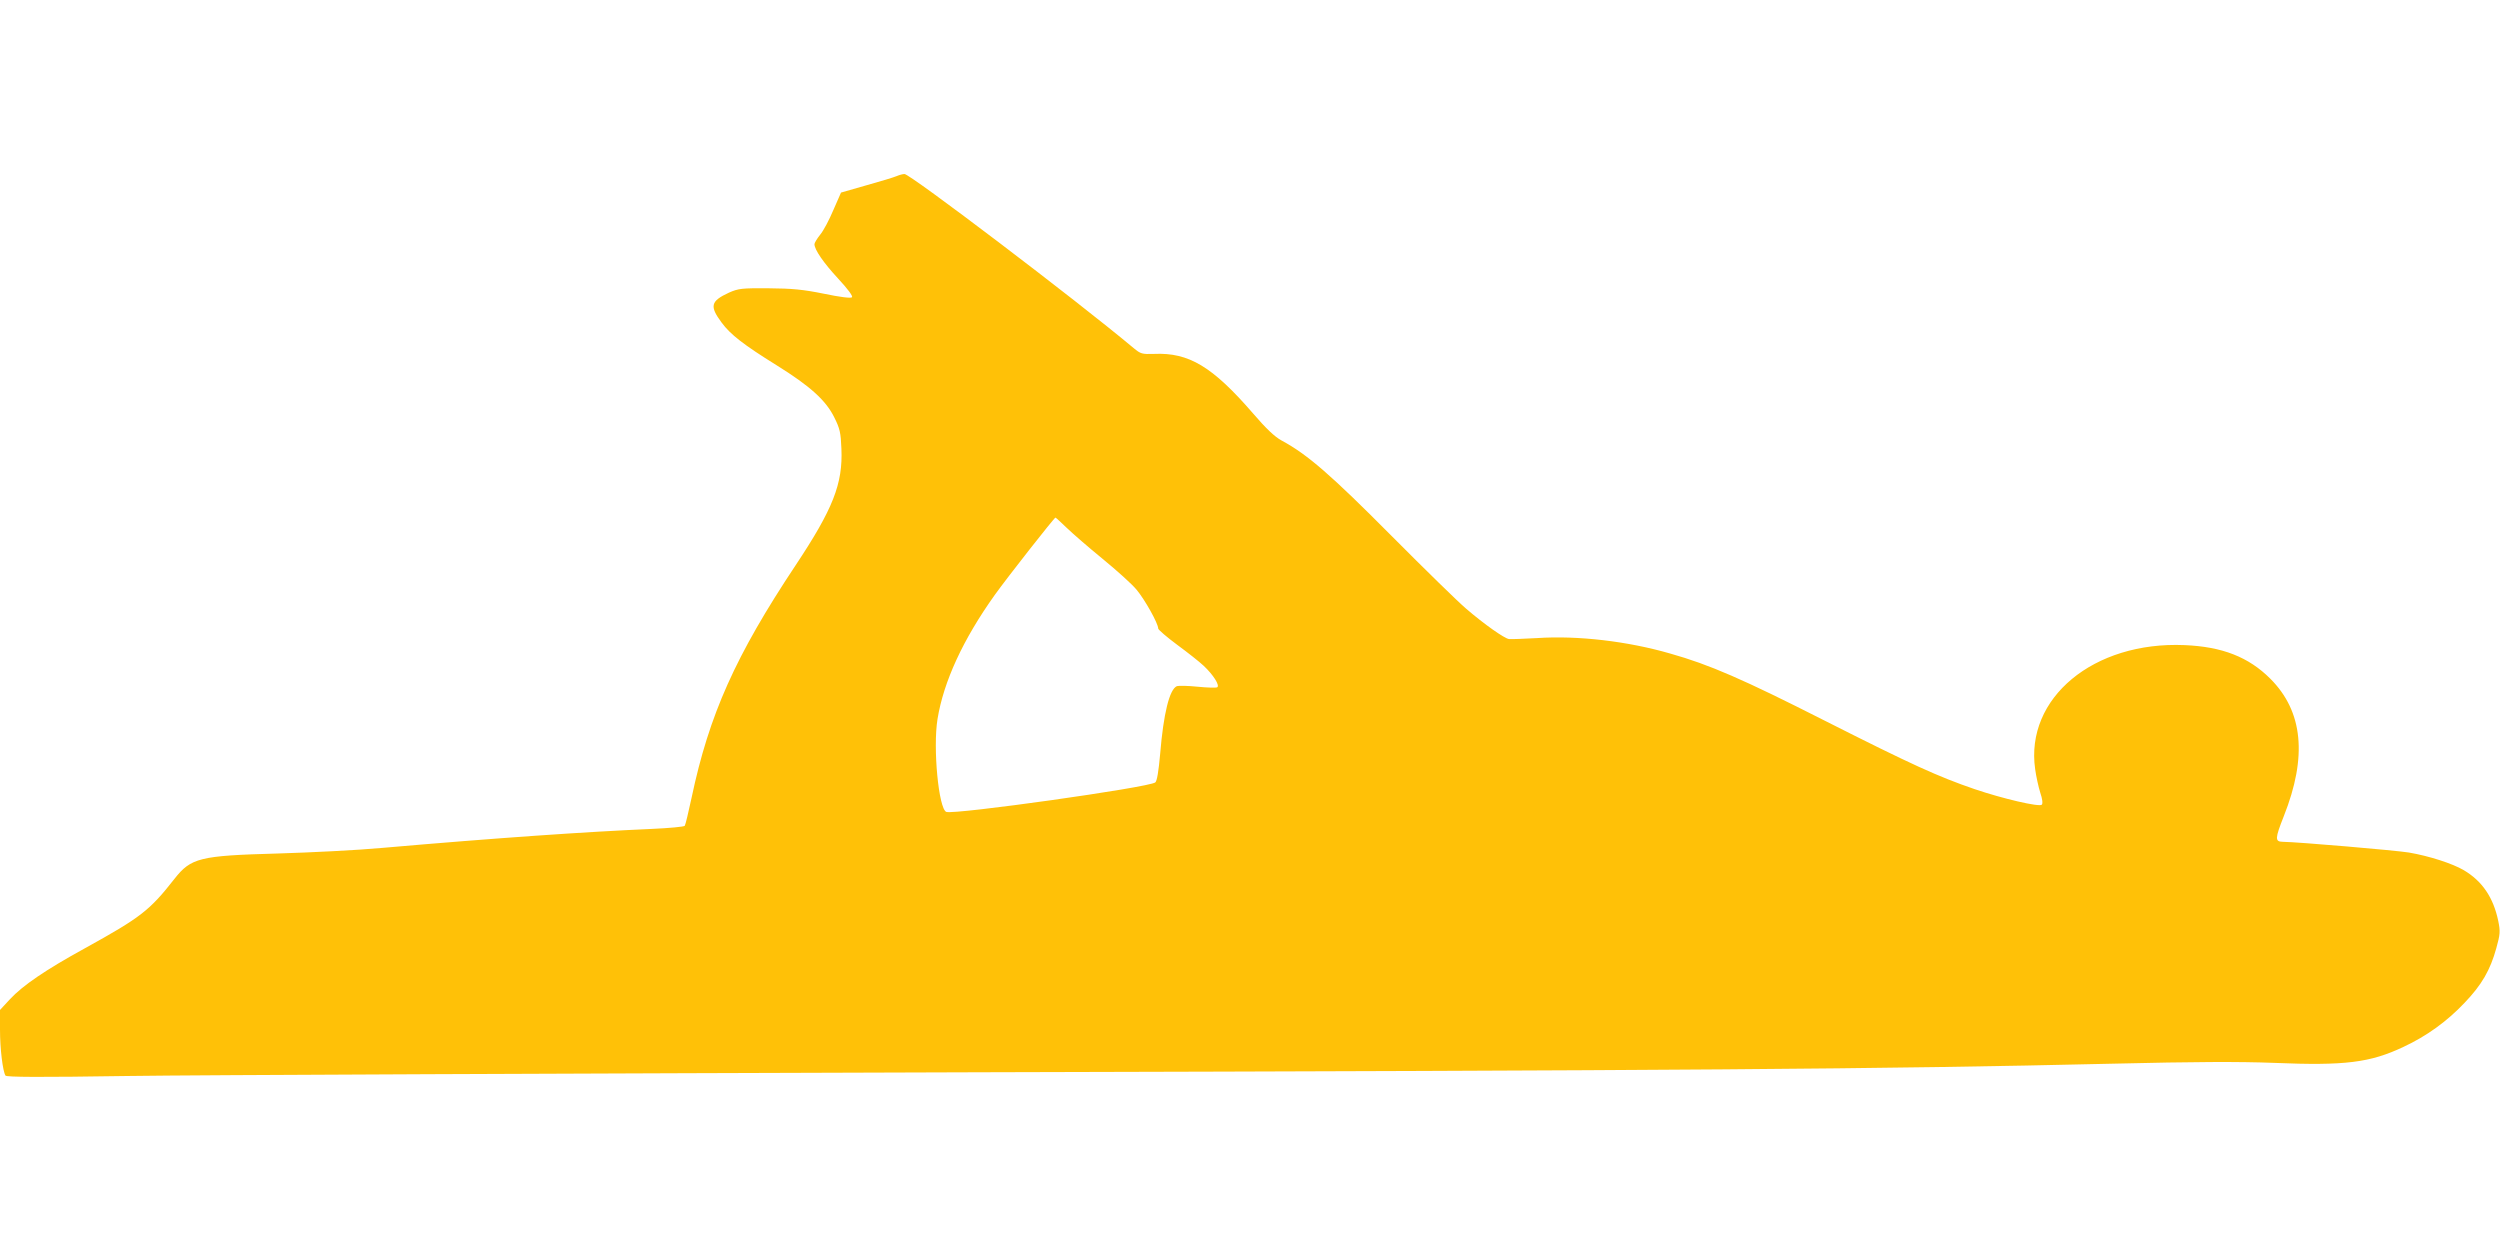<?xml version="1.0" standalone="no"?>
<!DOCTYPE svg PUBLIC "-//W3C//DTD SVG 20010904//EN"
 "http://www.w3.org/TR/2001/REC-SVG-20010904/DTD/svg10.dtd">
<svg version="1.0" xmlns="http://www.w3.org/2000/svg"
 width="1280pt" height="640pt" viewBox="0 0 1280 640"
 preserveAspectRatio="xMidYMid meet">
<g transform="translate(0,640) scale(0.1,-0.1)"
fill="#ffc107" stroke="none">
<path d="M4590 5498 c-14 -6 -83 -27 -155 -47 l-129 -37 -39 -89 c-21 -50 -51
-107 -68 -127 -16 -20 -29 -42 -29 -48 0 -28 46 -95 120 -175 50 -54 78 -91
72 -97 -6 -6 -61 1 -143 18 -108 22 -163 27 -284 28 -137 1 -154 -1 -202 -22
-95 -44 -101 -69 -38 -154 45 -61 112 -113 281 -218 172 -107 253 -180 296
-268 28 -56 33 -78 36 -159 8 -180 -43 -309 -235 -598 -307 -462 -442 -763
-532 -1189 -16 -74 -31 -138 -35 -144 -3 -5 -79 -12 -168 -16 -341 -15 -792
-46 -1378 -97 -129 -12 -372 -24 -540 -29 -398 -11 -442 -22 -527 -130 -127
-162 -172 -197 -458 -355 -202 -111 -318 -190 -384 -261 l-51 -55 0 -101 c0
-97 14 -212 28 -235 5 -8 174 -9 632 -2 344 5 2301 13 4350 19 3621 9 4616 16
5810 44 415 10 644 11 825 4 361 -15 490 1 661 82 118 55 222 130 312 225 89
93 132 168 163 280 20 72 21 86 10 140 -25 120 -82 204 -177 260 -58 34 -176
72 -280 90 -67 11 -568 54 -647 55 -40 1 -39 17 6 131 121 305 99 536 -69 704
-111 111 -246 164 -439 172 -466 20 -817 -271 -765 -635 5 -37 17 -91 26 -120
11 -32 14 -56 8 -62 -13 -13 -201 31 -345 80 -184 63 -323 126 -762 348 -424
215 -594 289 -796 346 -218 63 -473 93 -681 79 -69 -4 -134 -6 -144 -5 -23 3
-126 75 -220 156 -39 33 -210 200 -381 372 -308 310 -430 417 -564 489 -35 19
-80 62 -146 139 -207 239 -328 312 -506 304 -62 -2 -69 0 -105 30 -299 250
-1145 892 -1173 891 -9 0 -27 -5 -41 -11z m871 -1800 c30 -29 113 -101 184
-159 72 -59 150 -129 174 -158 42 -50 111 -173 111 -199 0 -6 44 -44 98 -84
53 -39 114 -87 135 -107 49 -46 84 -101 69 -110 -6 -3 -51 -2 -100 3 -49 5
-97 6 -106 3 -38 -15 -69 -140 -86 -347 -8 -89 -16 -139 -25 -146 -33 -26
-1028 -166 -1070 -151 -39 16 -69 326 -45 475 31 192 131 409 294 637 66 92
304 395 310 395 2 0 28 -24 57 -52z"/>
</g>
</svg>
